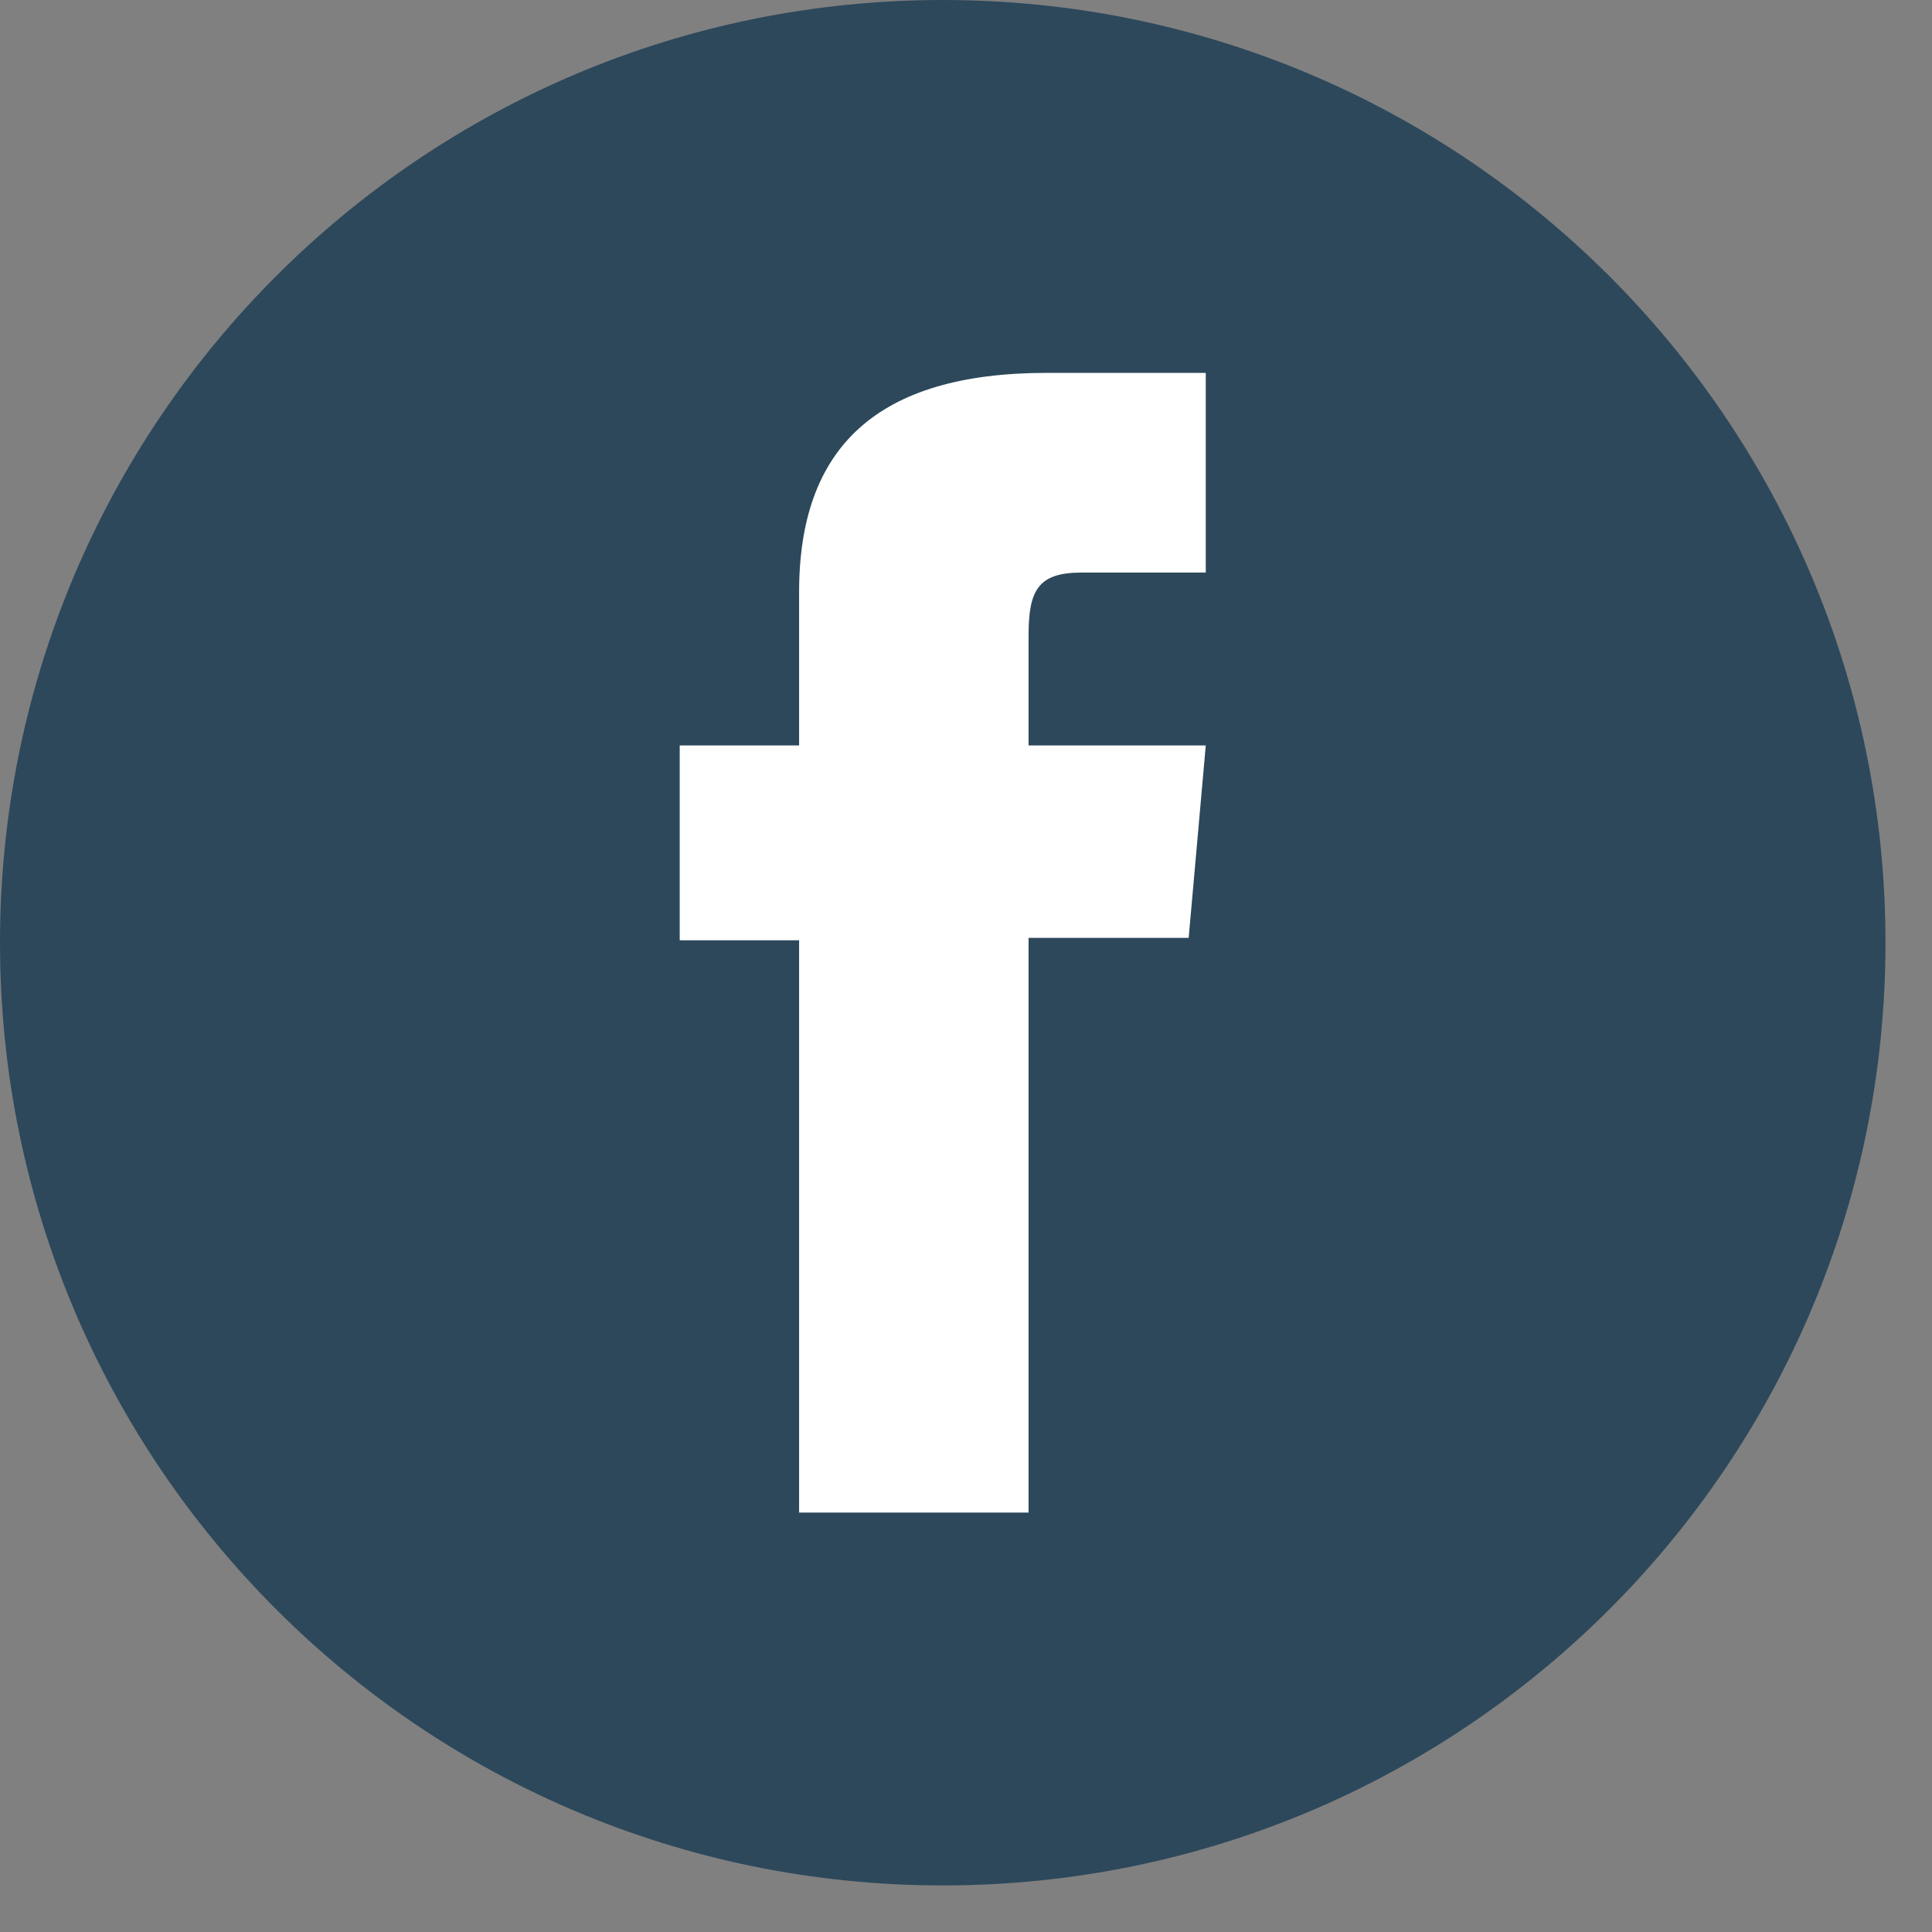 <svg width="39" height="39" viewBox="0 0 39 39" fill="none" xmlns="http://www.w3.org/2000/svg">
<rect x="0" y="0" width="39" height="39" fill="#808080" stroke="none"/>
<path d="M19.031 38.06C8.521 38.06 0 29.54 0 19.03C0 8.52 8.52 0 19.03 0C29.54 0 38.061 8.52 38.061 19.03C38.061 29.54 29.541 38.06 19.031 38.06Z" fill="#2D485B"/>
<path d="M16.131 30.533H20.763V18.932H23.995L24.34 15.048H20.763C20.763 15.048 20.763 13.598 20.763 12.836C20.763 11.92 20.947 11.558 21.833 11.558C22.545 11.558 24.34 11.558 24.34 11.558V7.527C24.34 7.527 21.697 7.527 21.132 7.527C17.685 7.527 16.131 9.045 16.131 11.951C16.131 14.482 16.131 15.048 16.131 15.048H13.721V18.981H16.131V30.533Z" fill="white"/>
</svg>
